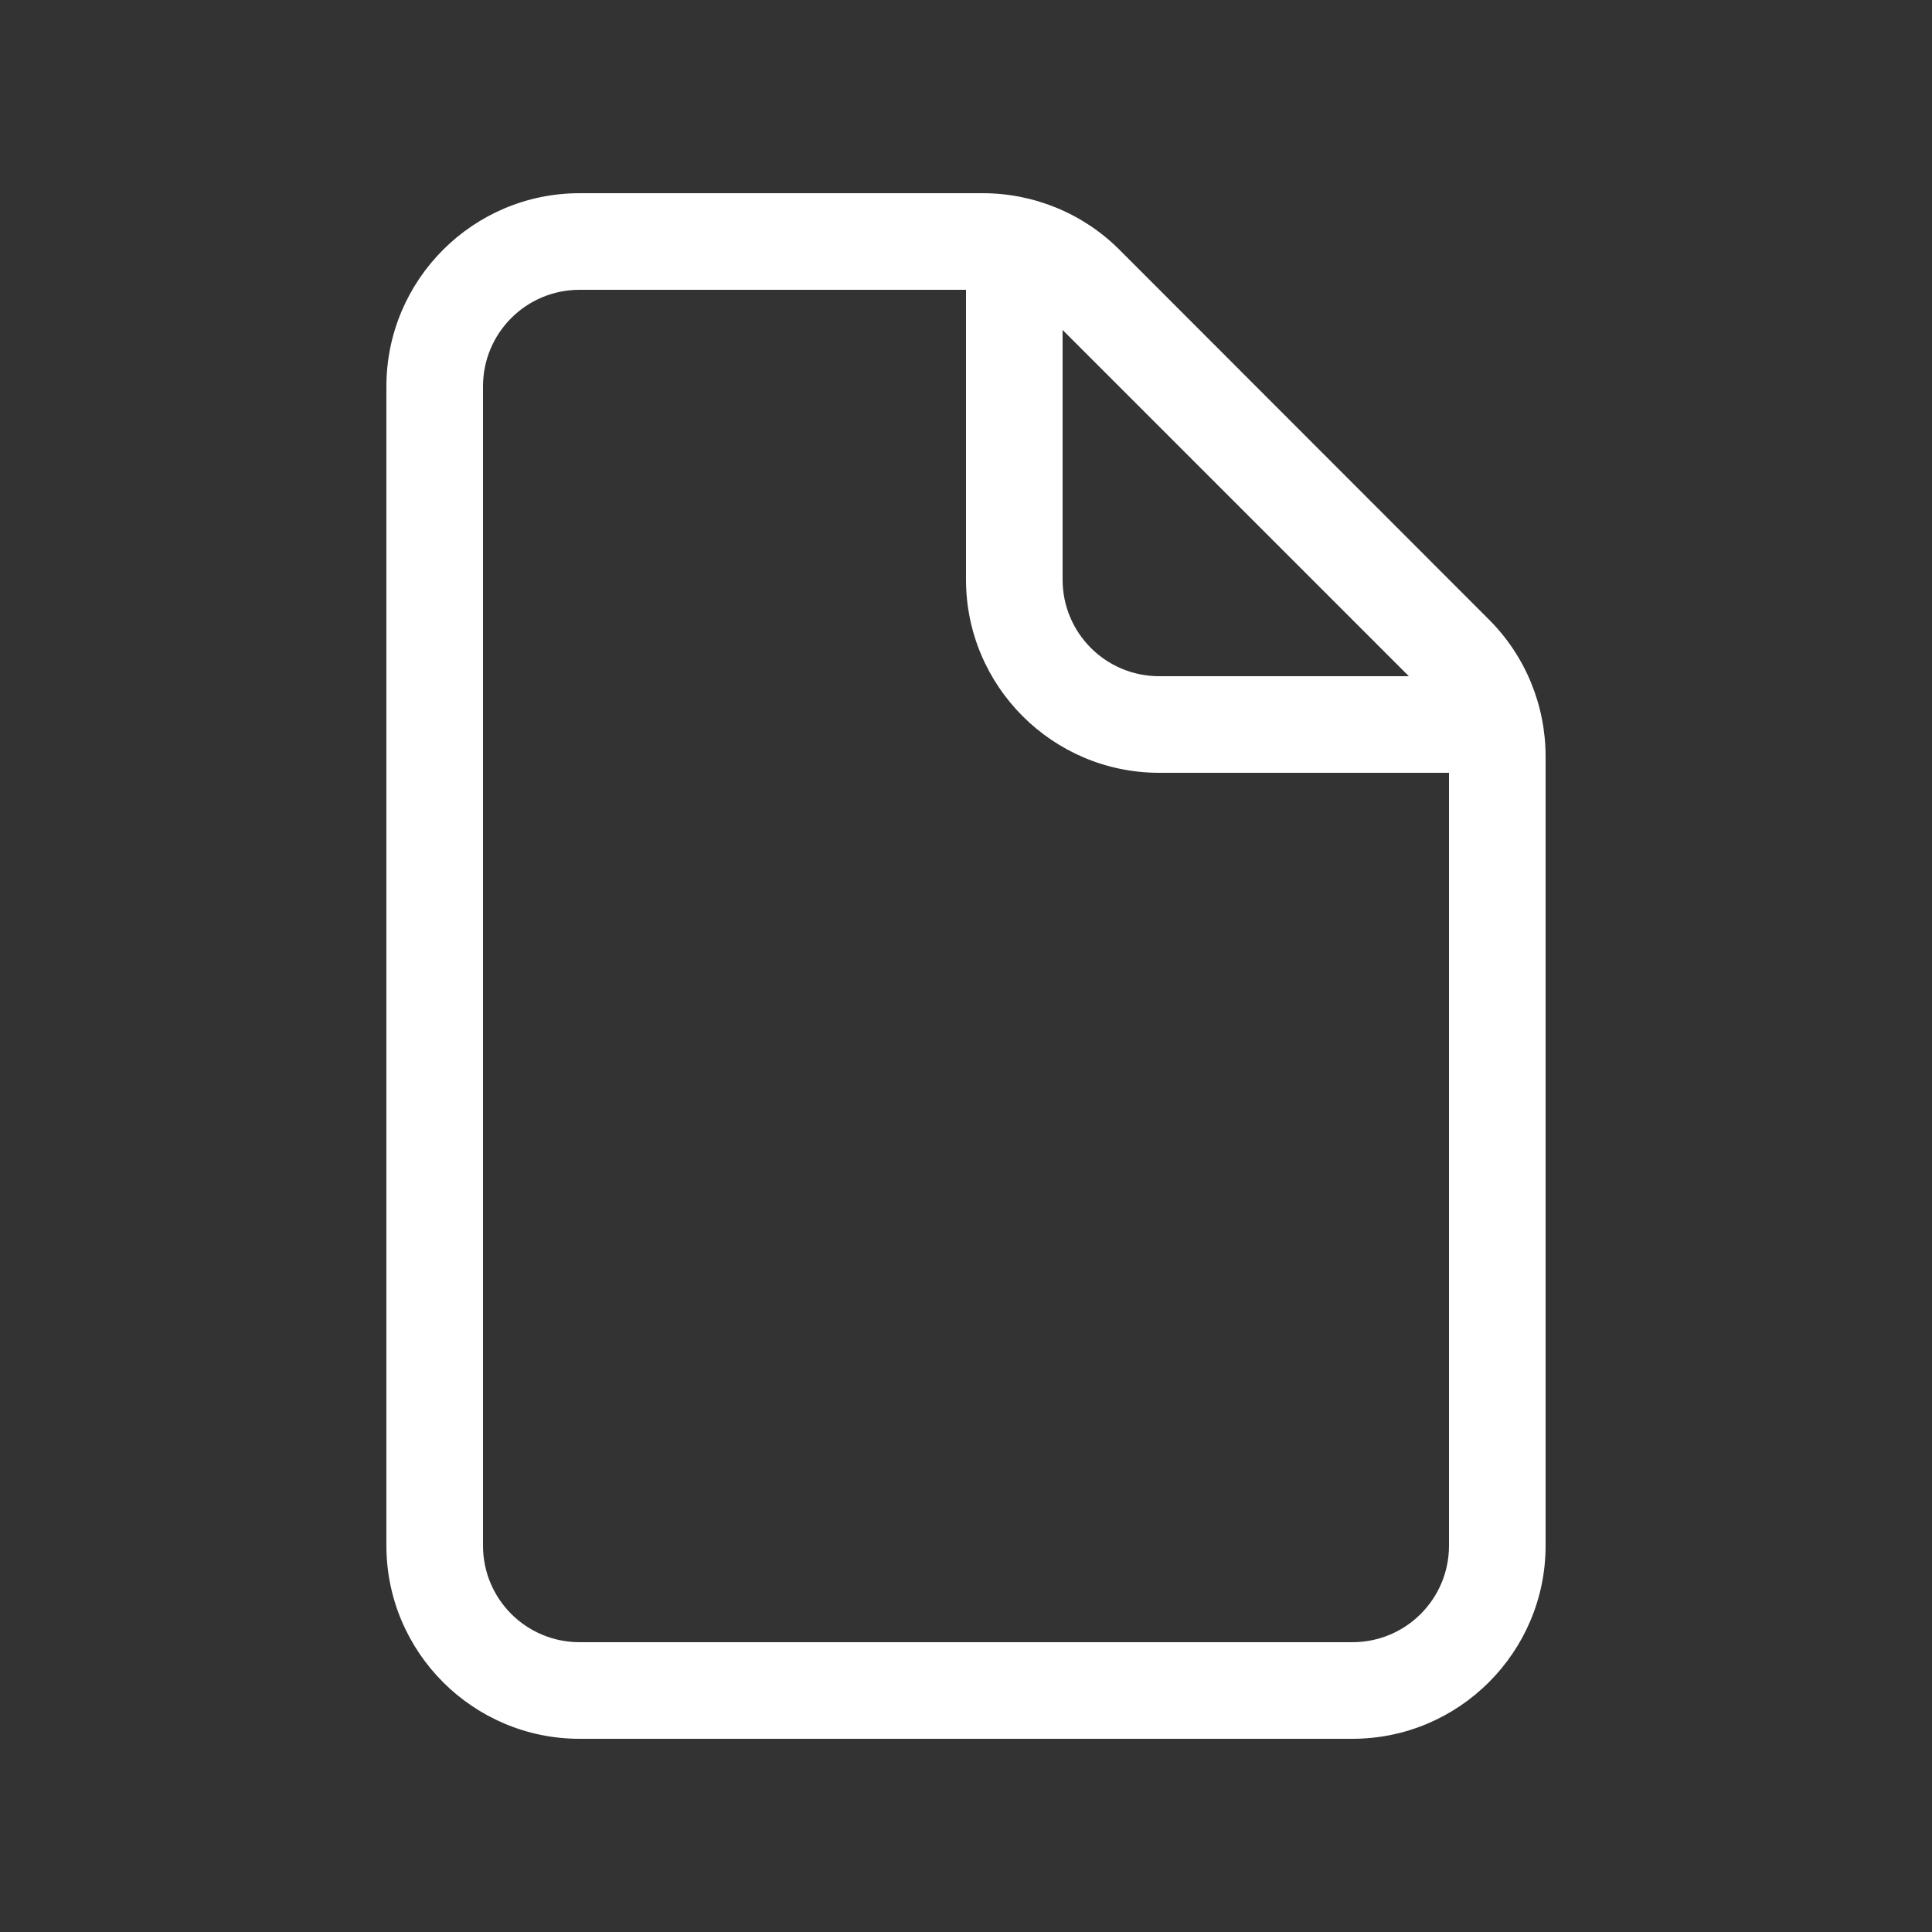 <?xml version="1.0" encoding="UTF-8"?>
<svg id="Ebene_1" xmlns="http://www.w3.org/2000/svg" version="1.1" viewBox="0 0 640 640">
  <rect x="0" y="0" width="640" height="640" fill="#333333" stroke="none"/>
  <!-- Generator: Adobe Illustrator 29.3.1, SVG Export Plug-In . SVG Version: 2.1.0 Build 151)  -->
  <defs>
    <style>
      .st0 {
        fill: #fff;
      }
    </style>
  </defs>
  <path class="st0" d="M320,96h-128c-17.7,0-32,14.3-32,32v384c0,17.7,14.3,32,32,32h256c17.7,0,32-14.3,32-32v-256h-96c-35.3,0-64-28.7-64-64v-96ZM466.7,224l-114.7-114.7v82.7c0,17.7,14.3,32,32,32h82.7ZM128,128c0-35.3,28.7-64,64-64h133.5c17,0,33.3,6.7,45.3,18.7l122.5,122.6c12,12,18.7,28.3,18.7,45.3v261.4c0,35.3-28.7,64-64,64H192c-35.3,0-64-28.7-64-64V128Z"/>
</svg>